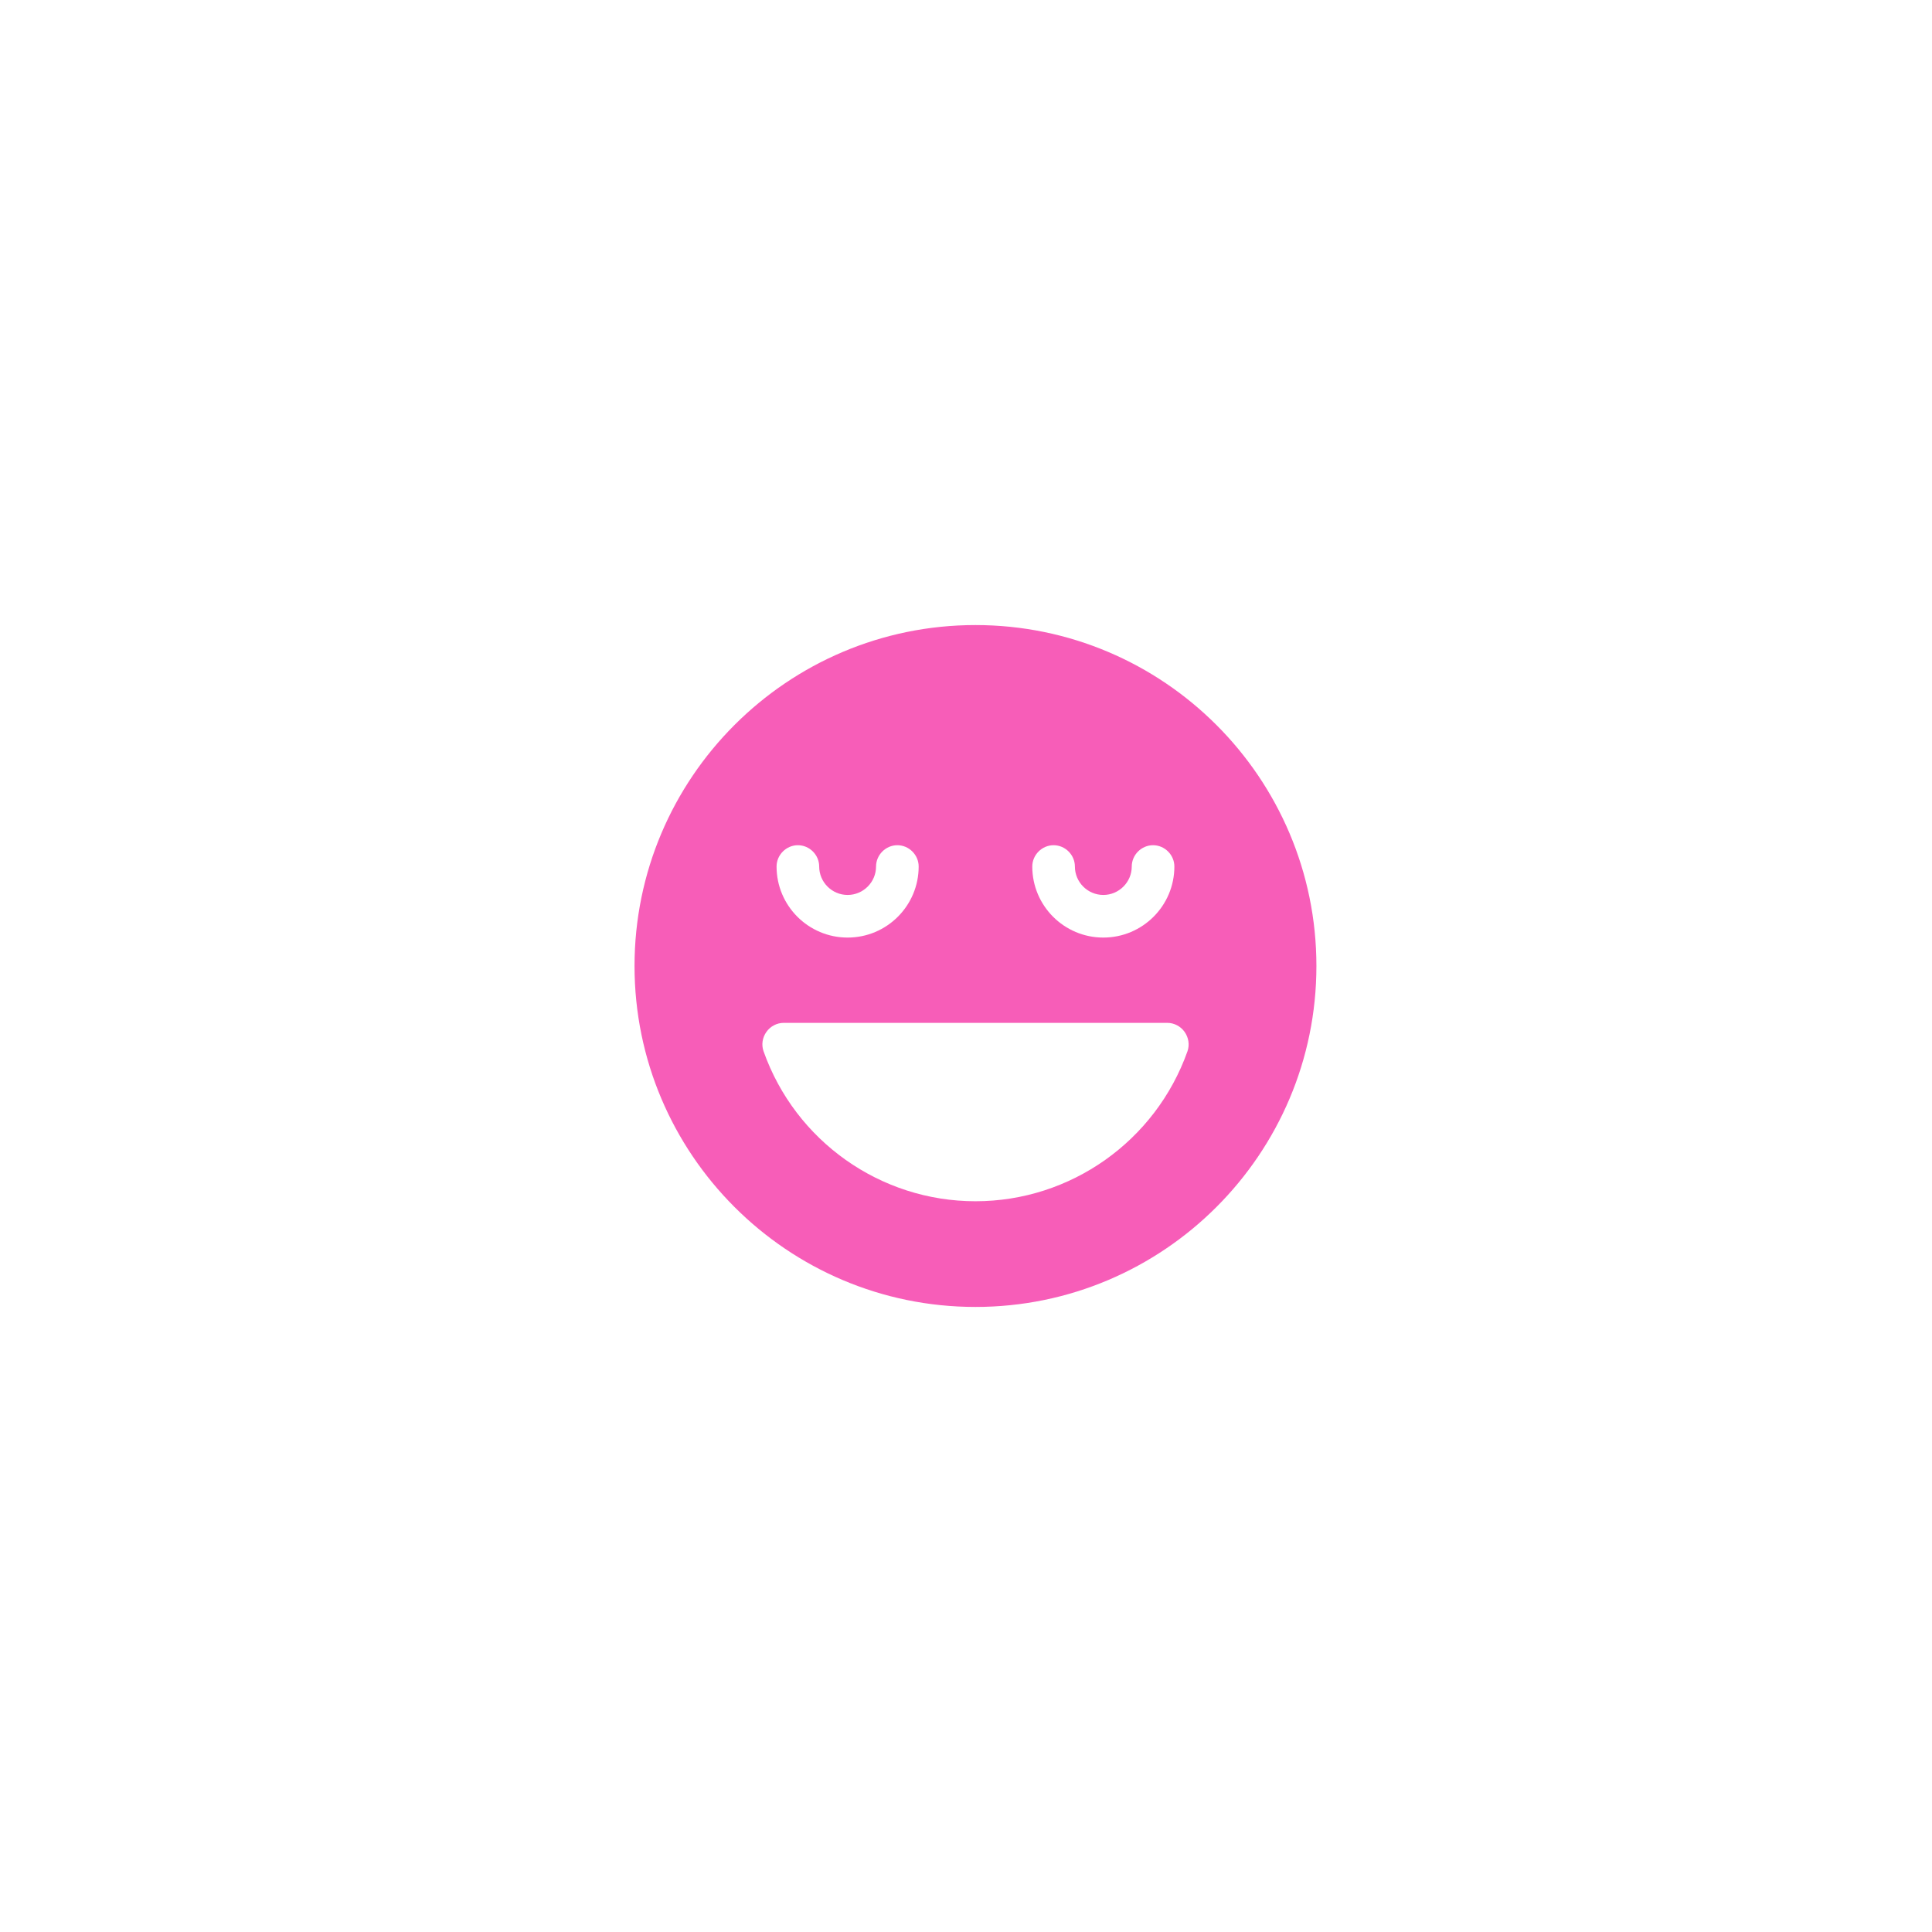<svg width="102" height="102" viewBox="0 0 102 102" fill="none" xmlns="http://www.w3.org/2000/svg">
<g id="smiley" filter="url(#filter0_d_1861_18777)">
<path id="Path" d="M73.188 87H28.812C21.46 87 15.5 80.957 15.5 73.5V28.5C15.5 21.044 21.46 15 28.812 15H73.188C80.54 15 86.5 21.044 86.5 28.5V73.5C86.5 80.957 80.54 87 73.188 87Z" fill="white"/>
<path id="Shape" fill-rule="evenodd" clip-rule="evenodd" d="M33.5 51C33.5 41.071 41.571 33 51.5 33C61.429 33 69.5 41.071 69.5 51C69.5 60.929 61.429 69 51.5 69C41.571 69 33.5 60.929 33.5 51ZM40.311 55.5C41.989 60.241 46.476 63.42 51.5 63.42C56.524 63.42 61.011 60.241 62.694 55.5C62.813 55.156 62.752 54.78 62.543 54.481C62.331 54.181 61.987 54.002 61.627 54.002H41.377C41.017 54.002 40.671 54.181 40.462 54.481C40.25 54.78 40.191 55.156 40.311 55.5ZM44.75 47.249C45.576 47.249 46.251 46.574 46.251 45.748C46.251 45.134 46.761 44.623 47.376 44.623C47.99 44.623 48.501 45.134 48.501 45.748C48.501 47.819 46.82 49.499 44.75 49.499C42.68 49.499 40.999 47.819 40.999 45.748C40.999 45.134 41.51 44.623 42.124 44.623C42.739 44.623 43.249 45.134 43.249 45.748C43.249 46.574 43.924 47.249 44.75 47.249ZM59.751 45.748C59.751 46.574 59.076 47.249 58.25 47.249C57.424 47.249 56.749 46.574 56.749 45.748C56.749 45.134 56.239 44.623 55.624 44.623C55.01 44.623 54.499 45.134 54.499 45.748C54.499 47.819 56.18 49.499 58.25 49.499C60.32 49.499 62.001 47.819 62.001 45.748C62.001 45.134 61.49 44.623 60.876 44.623C60.261 44.623 59.751 45.134 59.751 45.748Z" fill="#F75DB8"/>
</g>
<defs>
<filter id="filter0_d_1861_18777" x="0.5" y="0" width="101" height="102" filterUnits="userSpaceOnUse" color-interpolation-filters="sRGB">
<feFlood flood-opacity="0" result="BackgroundImageFix"/>
<feColorMatrix in="SourceAlpha" type="matrix" values="0 0 0 0 0 0 0 0 0 0 0 0 0 0 0 0 0 0 127 0" result="hardAlpha"/>
<feOffset/>
<feGaussianBlur stdDeviation="7.5"/>
<feColorMatrix type="matrix" values="0 0 0 0 0.051 0 0 0 0 0.114 0 0 0 0 0.29 0 0 0 0.11 0"/>
<feBlend mode="normal" in2="BackgroundImageFix" result="effect1_dropShadow_1861_18777"/>
<feBlend mode="normal" in="SourceGraphic" in2="effect1_dropShadow_1861_18777" result="shape"/>
</filter>
</defs>
</svg>
